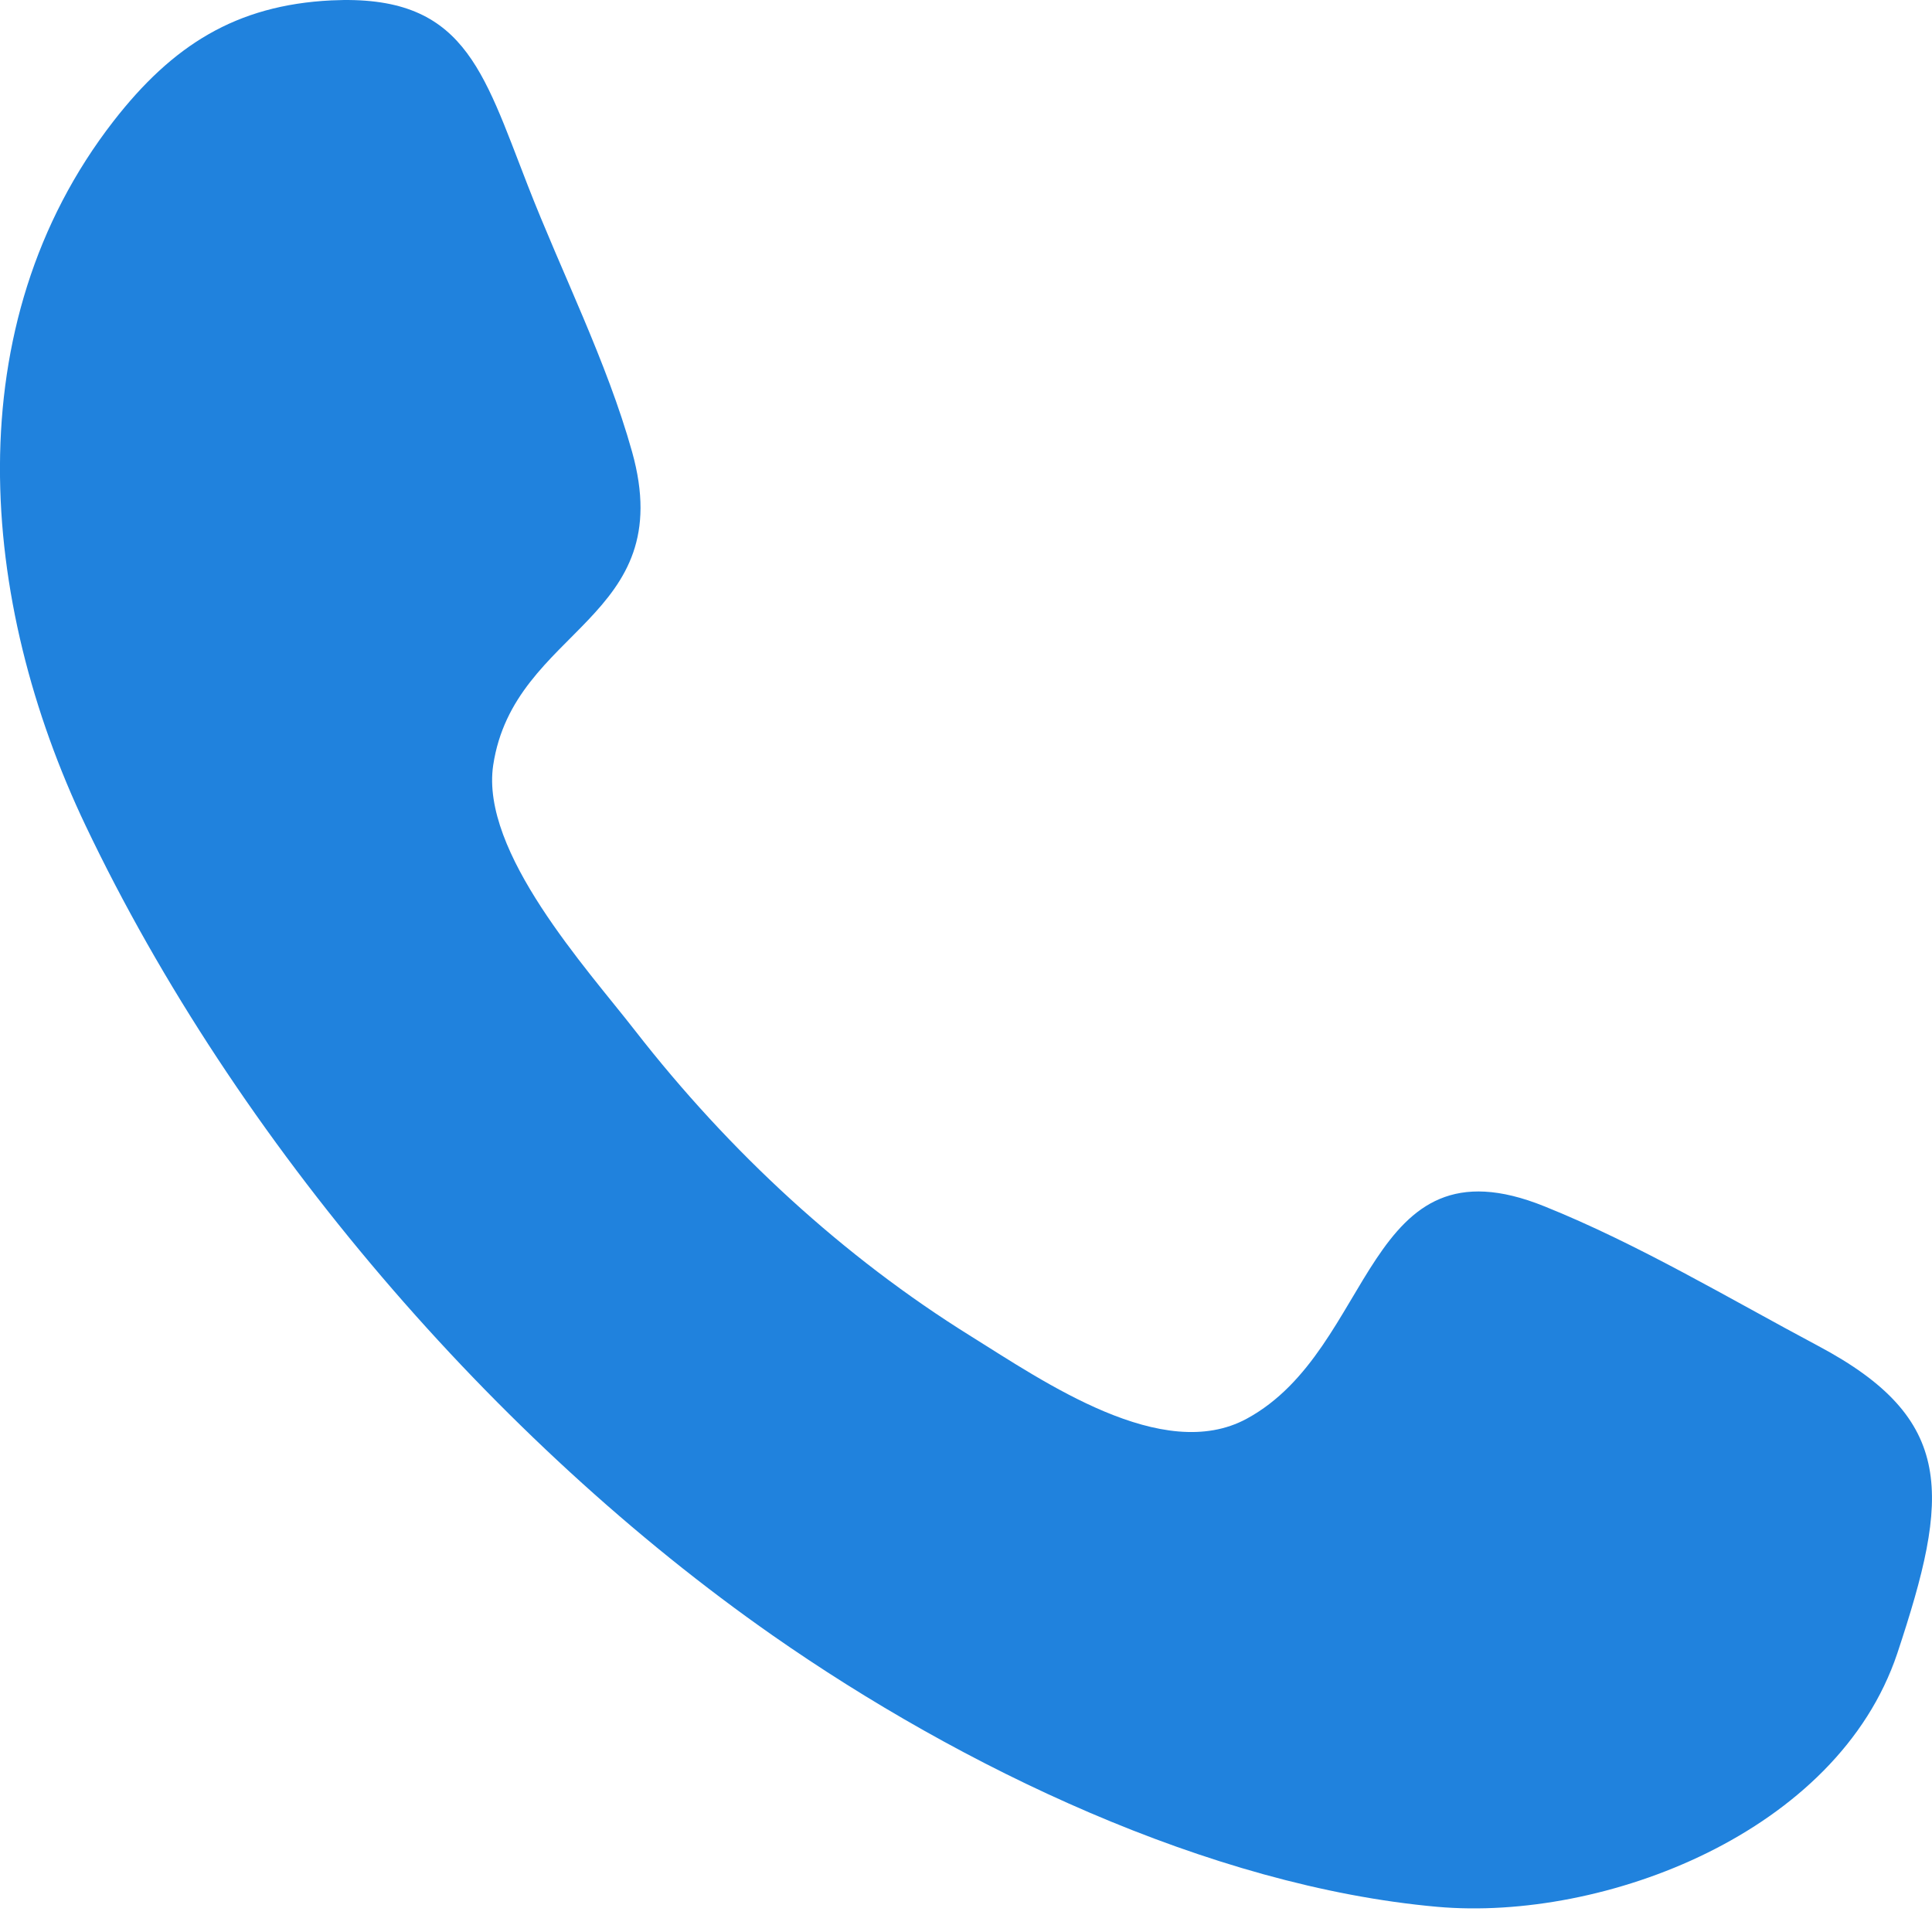 <svg width="25" height="25" viewBox="0 0 25 25" fill="none" xmlns="http://www.w3.org/2000/svg">
<path fill-rule="evenodd" clip-rule="evenodd" d="M24.55 21.395C23.779 23.711 20.756 24.866 18.596 24.674C15.646 24.41 12.435 22.865 9.999 21.163C6.417 18.66 3.062 14.79 1.107 10.682C-0.275 7.78 -0.585 4.211 1.47 1.566C2.231 0.588 3.052 0.066 4.287 0.005C6 -0.077 6.24 0.891 6.829 2.399C7.267 3.526 7.852 4.677 8.179 5.846C8.79 8.027 6.652 8.118 6.382 9.901C6.214 11.025 7.594 12.533 8.217 13.335C9.439 14.905 10.907 16.26 12.564 17.291C13.512 17.881 15.044 18.947 16.131 18.359C17.804 17.453 17.645 14.666 19.985 15.61C21.197 16.097 22.37 16.8 23.527 17.416C25.316 18.366 25.232 19.35 24.55 21.395C25.061 19.867 24.041 22.923 24.55 21.395Z" fill="#2082DD"/>
</svg>
